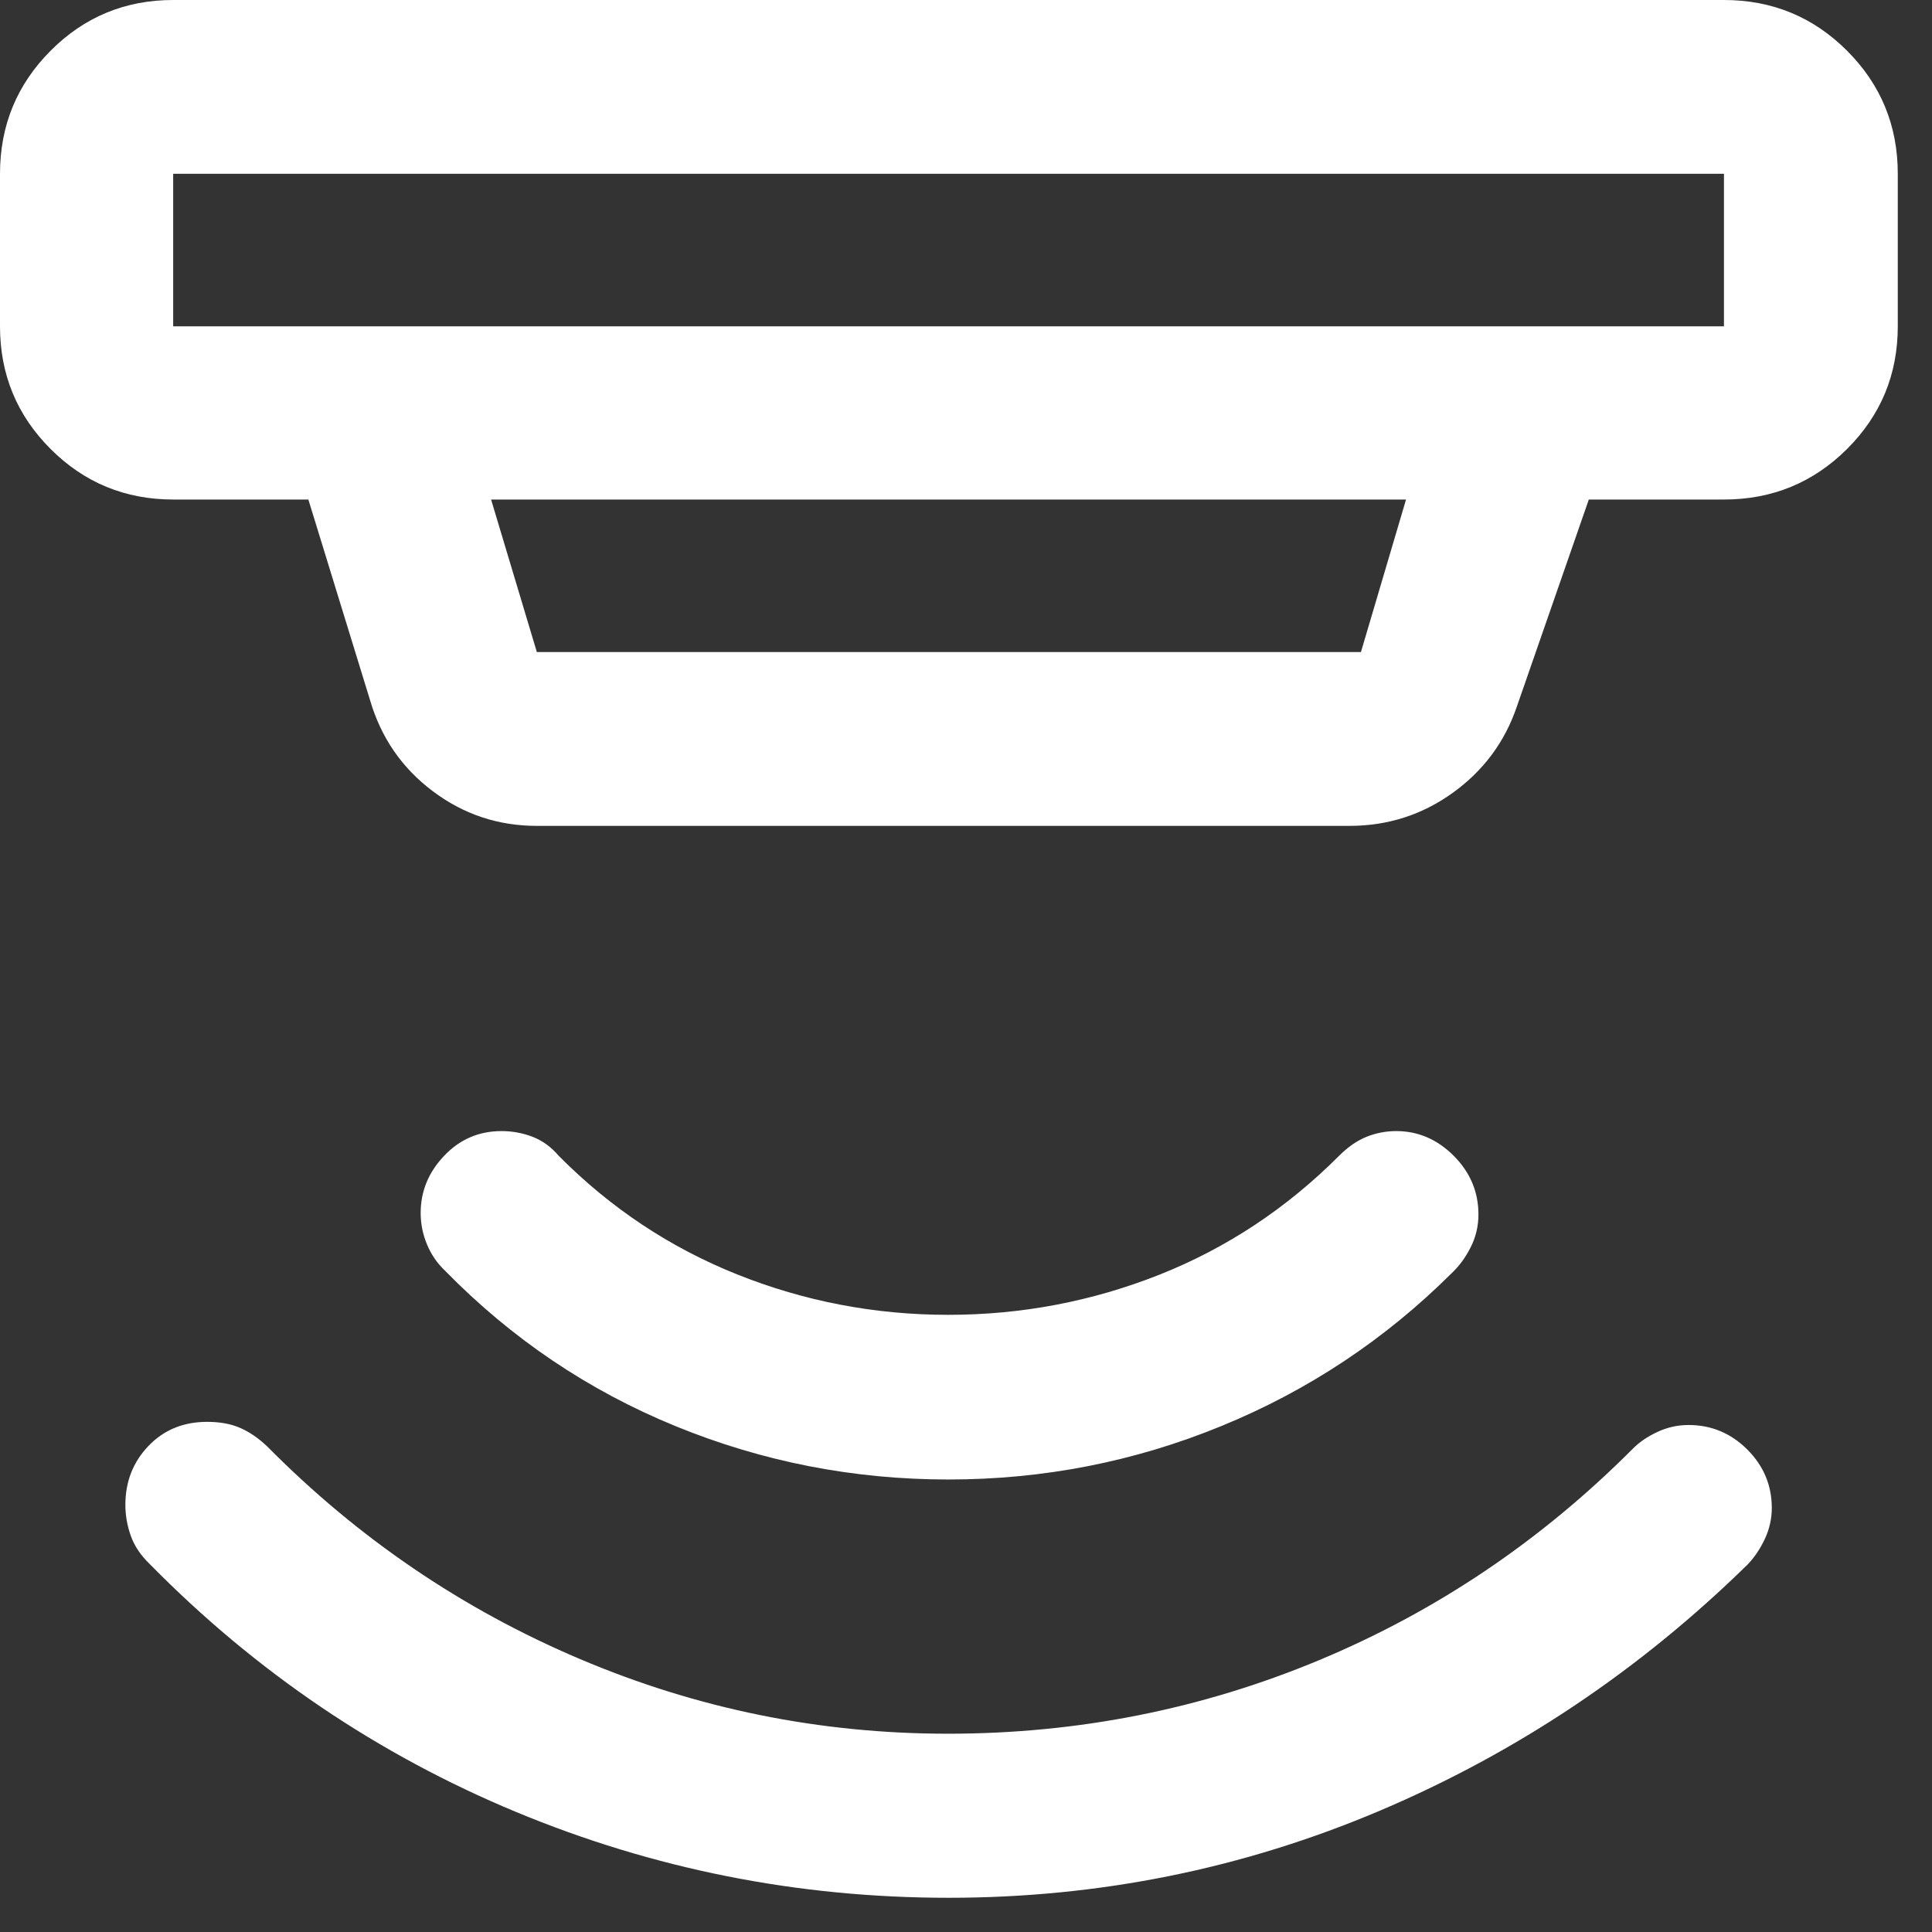 <?xml version="1.0" encoding="utf-8"?>
<svg xmlns="http://www.w3.org/2000/svg" fill="none" height="100%" overflow="visible" preserveAspectRatio="none" style="display: block;" viewBox="0 0 38 38" width="100%">
<rect x="0" y="0" width="38" height="38" fill="#333333" stroke="none"/>
<path d="M18.657 37.327C15.692 37.327 12.854 36.763 10.143 35.636C7.432 34.508 5.035 32.886 2.952 30.77C2.769 30.595 2.643 30.407 2.572 30.206C2.501 30.006 2.466 29.803 2.466 29.599C2.466 29.142 2.617 28.756 2.92 28.44C3.223 28.124 3.607 27.966 4.074 27.966C4.323 27.966 4.539 28.005 4.721 28.084C4.904 28.163 5.083 28.285 5.258 28.452C7.044 30.256 9.092 31.649 11.402 32.629C13.711 33.61 16.126 34.1 18.645 34.1C21.198 34.1 23.63 33.618 25.941 32.655C28.252 31.692 30.307 30.307 32.108 28.502C32.238 28.369 32.401 28.257 32.596 28.166C32.791 28.074 32.996 28.028 33.212 28.028C33.66 28.028 34.044 28.189 34.366 28.509C34.688 28.831 34.849 29.214 34.849 29.661C34.849 29.871 34.803 30.074 34.712 30.27C34.62 30.465 34.508 30.631 34.375 30.77C32.251 32.852 29.842 34.466 27.147 35.611C24.453 36.755 21.623 37.327 18.657 37.327ZM18.654 29.1C16.786 29.1 14.996 28.75 13.286 28.05C11.575 27.35 10.066 26.333 8.758 24.998C8.6 24.849 8.48 24.674 8.398 24.475C8.315 24.276 8.274 24.07 8.274 23.858C8.274 23.432 8.428 23.056 8.736 22.733C9.043 22.409 9.42 22.247 9.865 22.247C10.074 22.247 10.277 22.284 10.472 22.358C10.667 22.433 10.84 22.558 10.989 22.733C12.006 23.759 13.177 24.538 14.501 25.067C15.825 25.596 17.208 25.861 18.649 25.861C20.091 25.861 21.475 25.598 22.801 25.073C24.127 24.547 25.306 23.767 26.338 22.733C26.513 22.558 26.694 22.433 26.881 22.358C27.067 22.284 27.262 22.247 27.463 22.247C27.892 22.247 28.268 22.409 28.593 22.733C28.917 23.058 29.079 23.443 29.079 23.887C29.079 24.118 29.027 24.334 28.924 24.537C28.821 24.739 28.695 24.91 28.546 25.048C27.238 26.349 25.729 27.35 24.02 28.05C22.312 28.75 20.523 29.1 18.654 29.1ZM3.406 3.418V6.418H33.908V3.418H3.406ZM9.659 9.825L10.559 12.825H26.768L27.655 9.825H9.659ZM10.559 16.244C9.798 16.244 9.115 16.016 8.51 15.56C7.905 15.105 7.495 14.509 7.279 13.773L6.065 9.825H3.406C2.462 9.825 1.657 9.493 0.995 8.831C0.332 8.168 0 7.364 0 6.418V3.418C0 2.47 0.332 1.663 0.995 0.998C1.657 0.333 2.462 0 3.406 0H33.908C34.857 0 35.664 0.333 36.329 0.998C36.994 1.663 37.327 2.47 37.327 3.418V6.418C37.327 7.364 36.994 8.168 36.329 8.831C35.664 9.493 34.857 9.825 33.908 9.825H31.25L29.834 13.899C29.597 14.595 29.177 15.159 28.575 15.593C27.973 16.027 27.295 16.244 26.541 16.244H10.559Z" fill="white" id="Vector"/>
</svg>